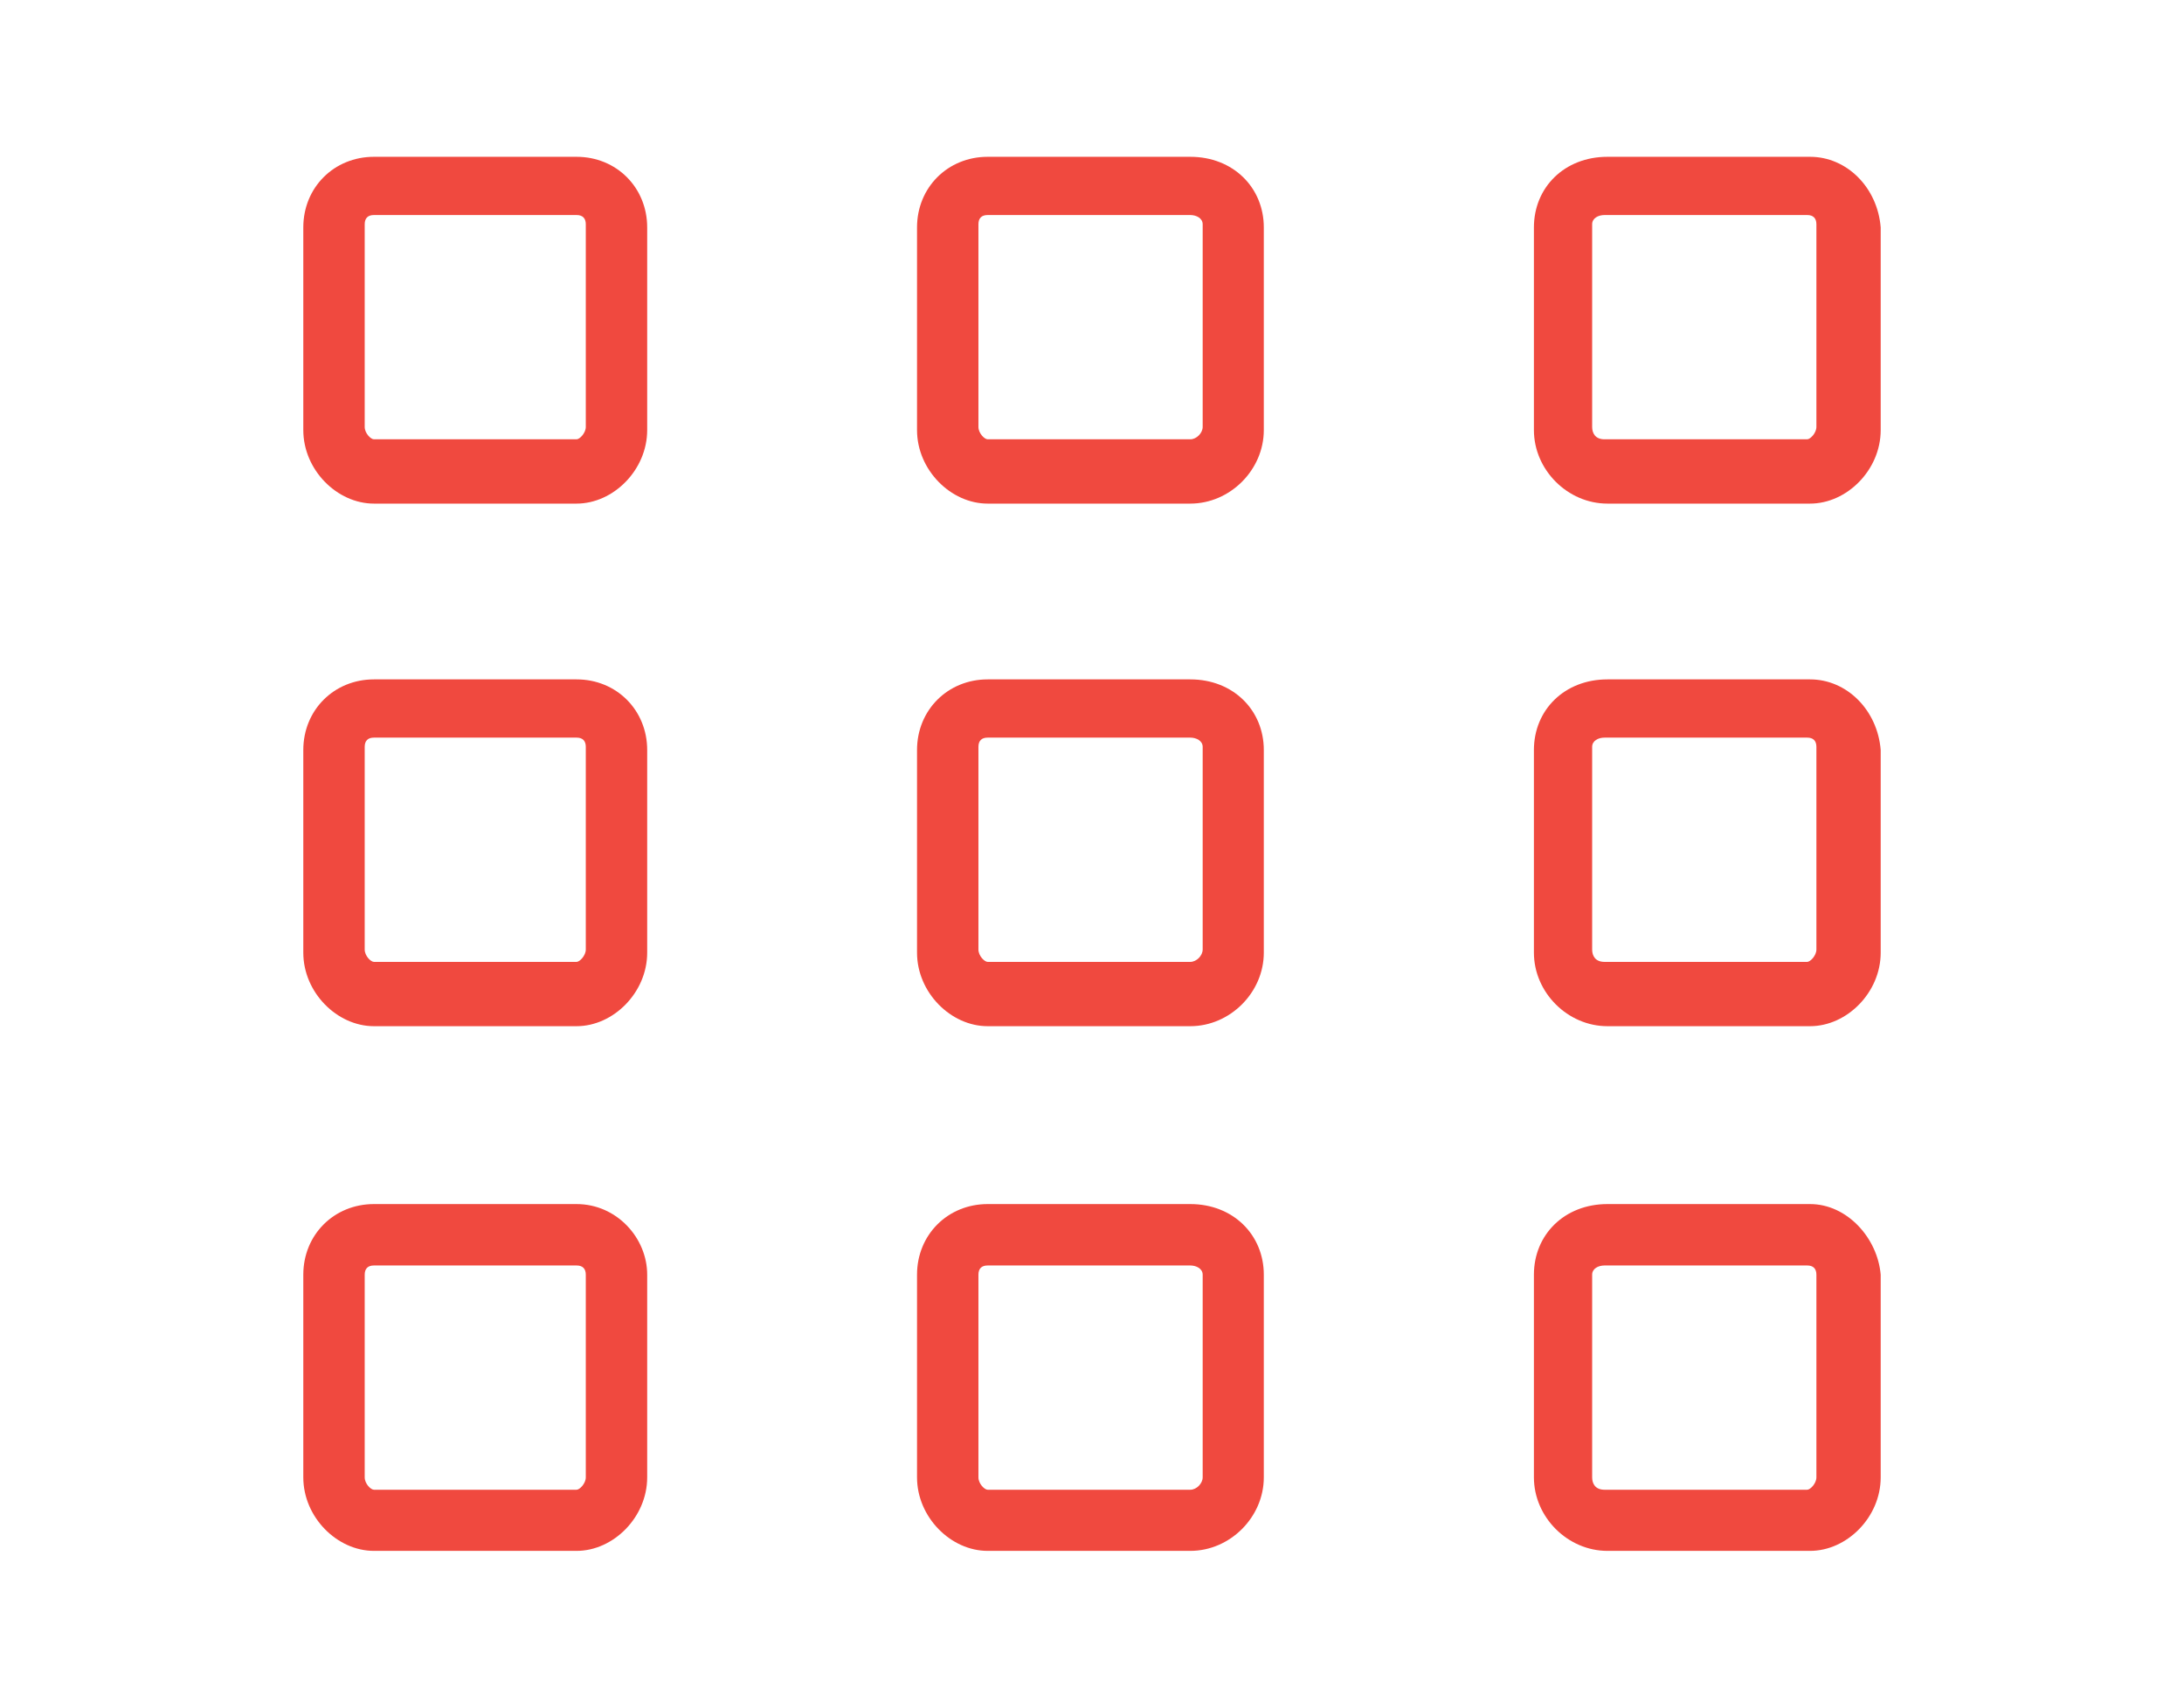 <?xml version="1.0" encoding="UTF-8"?>
<svg id="Layer_1" data-name="Layer 1" xmlns="http://www.w3.org/2000/svg" viewBox="0 0 82.88 64.8">
  <defs>
    <style>
      .cls-1 {
        fill: #f0493f;
      }
    </style>
  </defs>
  <path class="cls-1" d="M14.19,38.94h7.69c1.4,0,2.68-1.28,2.68-2.79v-7.69c0-1.51-1.16-2.68-2.68-2.68h-7.69c-1.51,0-2.68,1.16-2.68,2.68v7.69c0,1.51,1.28,2.79,2.68,2.79ZM13.84,28.34c0-.23.12-.35.35-.35h7.69c.23,0,.35.12.35.35v7.69c0,.23-.23.47-.35.47h-7.69c-.12,0-.35-.23-.35-.47v-7.69Z"/>
  <path class="cls-1" d="M37.48,38.94h7.69c1.51,0,2.79-1.28,2.79-2.79v-7.69c0-1.51-1.16-2.68-2.79-2.68h-7.69c-1.51,0-2.68,1.16-2.68,2.68v7.69c0,1.51,1.28,2.79,2.68,2.79ZM37.13,28.34c0-.23.12-.35.35-.35h7.69c.23,0,.47.12.47.35v7.69c0,.23-.23.47-.47.47h-7.69c-.12,0-.35-.23-.35-.47v-7.69Z"/>
  <path class="cls-1" d="M61,38.94h7.69c1.4,0,2.68-1.28,2.68-2.79v-7.69c-.12-1.51-1.28-2.68-2.68-2.68h-7.69c-1.63,0-2.79,1.16-2.79,2.68v7.69c0,1.51,1.28,2.79,2.79,2.79ZM60.42,28.34c0-.23.23-.35.47-.35h7.69c.23,0,.35.12.35.35v7.69c0,.23-.23.47-.35.47h-7.69c-.35,0-.47-.23-.47-.47v-7.69Z"/>
  <path class="cls-1" d="M14.19,58.85h7.69c1.4,0,2.68-1.28,2.68-2.79v-7.69c0-1.4-1.16-2.68-2.68-2.68h-7.69c-1.51,0-2.68,1.16-2.68,2.68v7.69c0,1.51,1.28,2.79,2.68,2.79ZM13.84,48.37c0-.23.12-.35.35-.35h7.69c.23,0,.35.12.35.35v7.69c0,.23-.23.47-.35.47h-7.69c-.12,0-.35-.23-.35-.47v-7.69Z"/>
  <path class="cls-1" d="M37.48,58.85h7.69c1.51,0,2.79-1.28,2.79-2.79v-7.69c0-1.51-1.16-2.68-2.79-2.68h-7.69c-1.51,0-2.68,1.16-2.68,2.68v7.69c0,1.51,1.28,2.79,2.68,2.79ZM37.13,48.37c0-.23.12-.35.35-.35h7.69c.23,0,.47.12.47.35v7.69c0,.23-.23.47-.47.47h-7.69c-.12,0-.35-.23-.35-.47v-7.69Z"/>
  <path class="cls-1" d="M61,58.85h7.69c1.4,0,2.68-1.28,2.68-2.79v-7.69c-.12-1.4-1.28-2.68-2.68-2.68h-7.69c-1.63,0-2.79,1.16-2.79,2.68v7.69c0,1.51,1.28,2.79,2.79,2.79ZM60.42,48.37c0-.23.23-.35.47-.35h7.69c.23,0,.35.12.35.35v7.69c0,.23-.23.47-.35.47h-7.69c-.35,0-.47-.23-.47-.47v-7.69Z"/>
  <path class="cls-1" d="M14.19,19.11h7.69c1.4,0,2.68-1.28,2.68-2.79v-7.69c0-1.51-1.16-2.68-2.68-2.68h-7.69c-1.51,0-2.68,1.16-2.68,2.68v7.69c0,1.51,1.28,2.79,2.68,2.79ZM13.84,8.51c0-.23.12-.35.35-.35h7.69c.23,0,.35.12.35.35v7.69c0,.23-.23.47-.35.47h-7.69c-.12,0-.35-.23-.35-.47v-7.69Z"/>
  <path class="cls-1" d="M37.48,19.11h7.69c1.51,0,2.79-1.28,2.79-2.79v-7.69c0-1.51-1.16-2.68-2.79-2.68h-7.69c-1.51,0-2.68,1.16-2.68,2.68v7.69c0,1.51,1.28,2.79,2.68,2.79ZM37.13,8.51c0-.23.12-.35.35-.35h7.69c.23,0,.47.12.47.35v7.69c0,.23-.23.47-.47.47h-7.69c-.12,0-.35-.23-.35-.47v-7.69Z"/>
  <path class="cls-1" d="M61,19.11h7.69c1.4,0,2.68-1.28,2.68-2.79v-7.69c-.12-1.51-1.28-2.68-2.68-2.68h-7.69c-1.63,0-2.79,1.16-2.79,2.68v7.69c0,1.51,1.28,2.79,2.79,2.79ZM60.42,8.51c0-.23.23-.35.47-.35h7.69c.23,0,.35.12.35.35v7.69c0,.23-.23.47-.35.47h-7.69c-.35,0-.47-.23-.47-.47v-7.69Z"/>
</svg>
